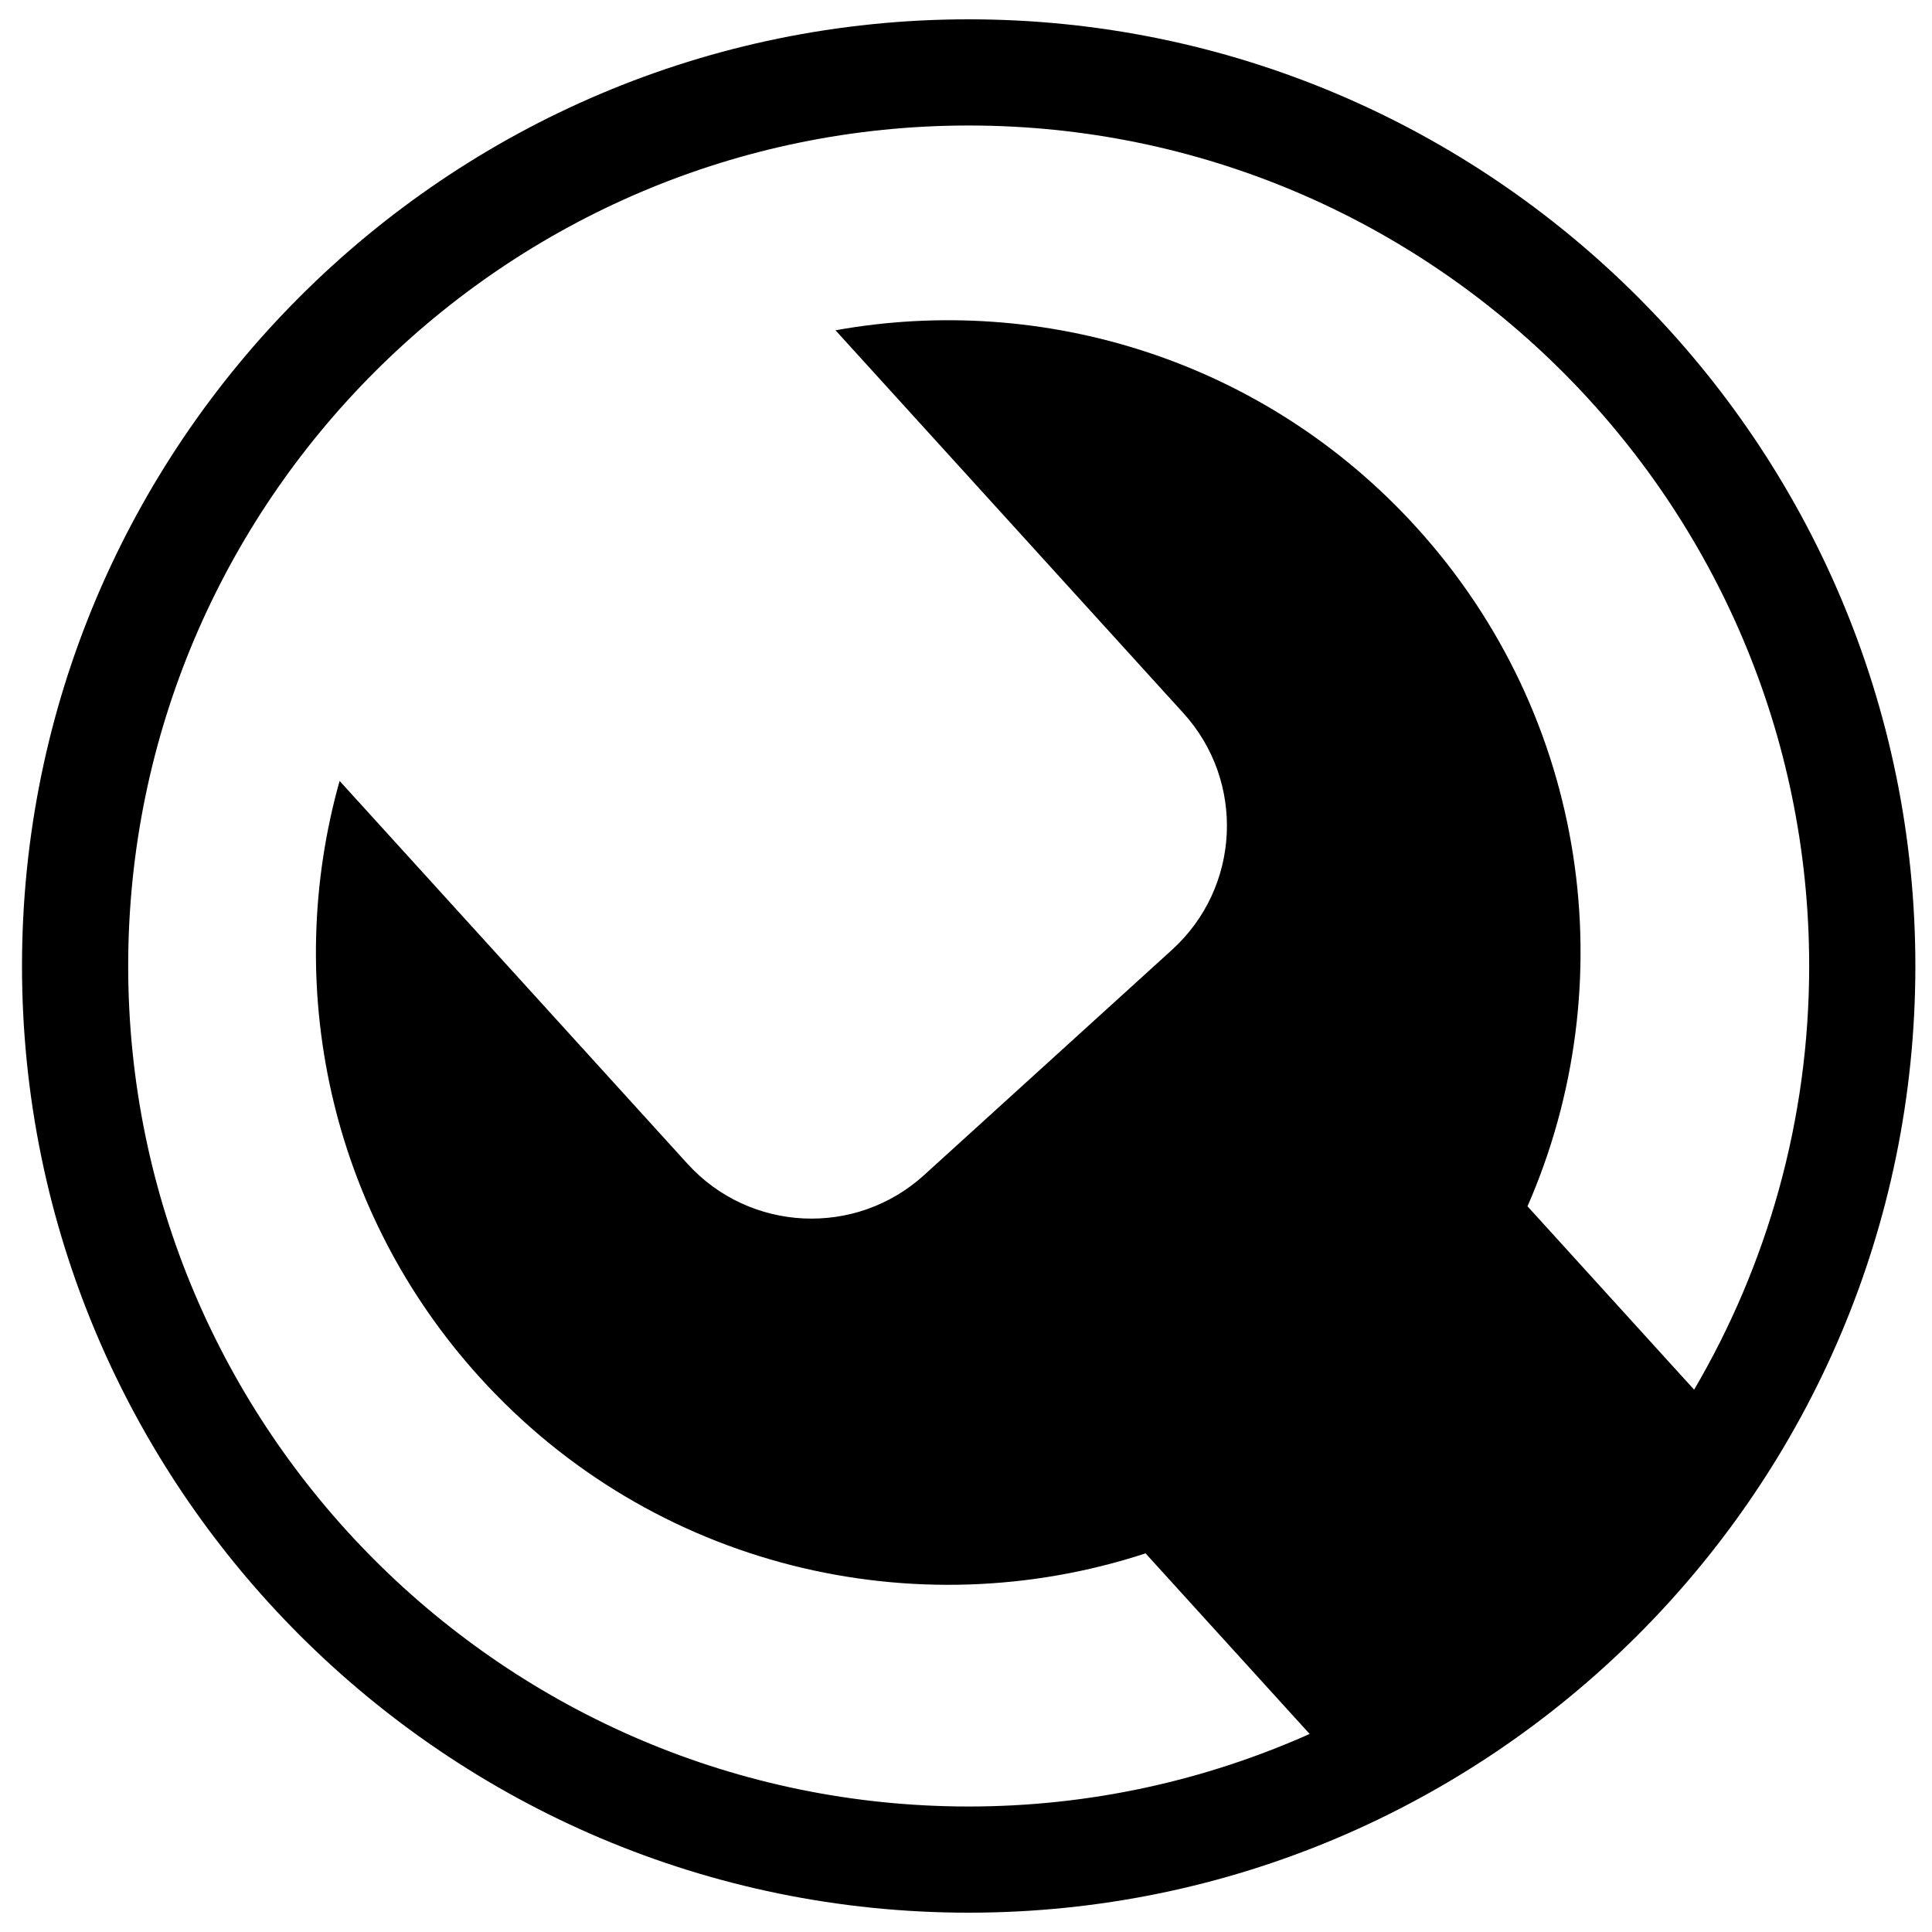 <?xml version="1.0" encoding="utf-8"?>
<!-- Generator: Adobe Illustrator 16.0.0, SVG Export Plug-In . SVG Version: 6.00 Build 0)  -->
<!DOCTYPE svg PUBLIC "-//W3C//DTD SVG 1.1//EN" "http://www.w3.org/Graphics/SVG/1.1/DTD/svg11.dtd">
<svg version="1.1" id="Layer_1" xmlns="http://www.w3.org/2000/svg" xmlns:xlink="http://www.w3.org/1999/xlink" x="0px" y="0px"
	 width="360px" height="360px" viewBox="71.5 0 360 360" enable-background="new 71.5 0 360 360" xml:space="preserve">
<path d="M252,3.6C154.735,3.6,75.6,82.731,75.6,180S154.735,356.4,252,356.4S428.4,277.269,428.4,180S349.265,3.6,252,3.6z
	 M95.386,180c0-86.36,70.257-156.614,156.614-156.614c86.357,0,156.614,70.254,156.614,156.614c0,28.778-7.837,55.746-21.438,78.948
	l-21.369-23.519l-9.68-10.652c18.047-41.264,11.527-91.048-20.719-126.541c-28.346-31.19-69.596-43.65-108.223-36.691l64.822,71.338
	c11.596,12.758,10.649,32.5-2.11,44.093l-46.202,41.983c-12.755,11.592-32.501,10.648-44.093-2.105l-64.822-71.341
	c-10.616,37.792-2.149,80.039,26.197,111.229c32.242,35.489,81.173,46.728,123.98,32.706l9.677,10.652l20.898,22.997
	c-19.434,8.665-40.922,13.518-63.533,13.518C165.643,336.614,95.386,266.357,95.386,180z"/>
</svg>
